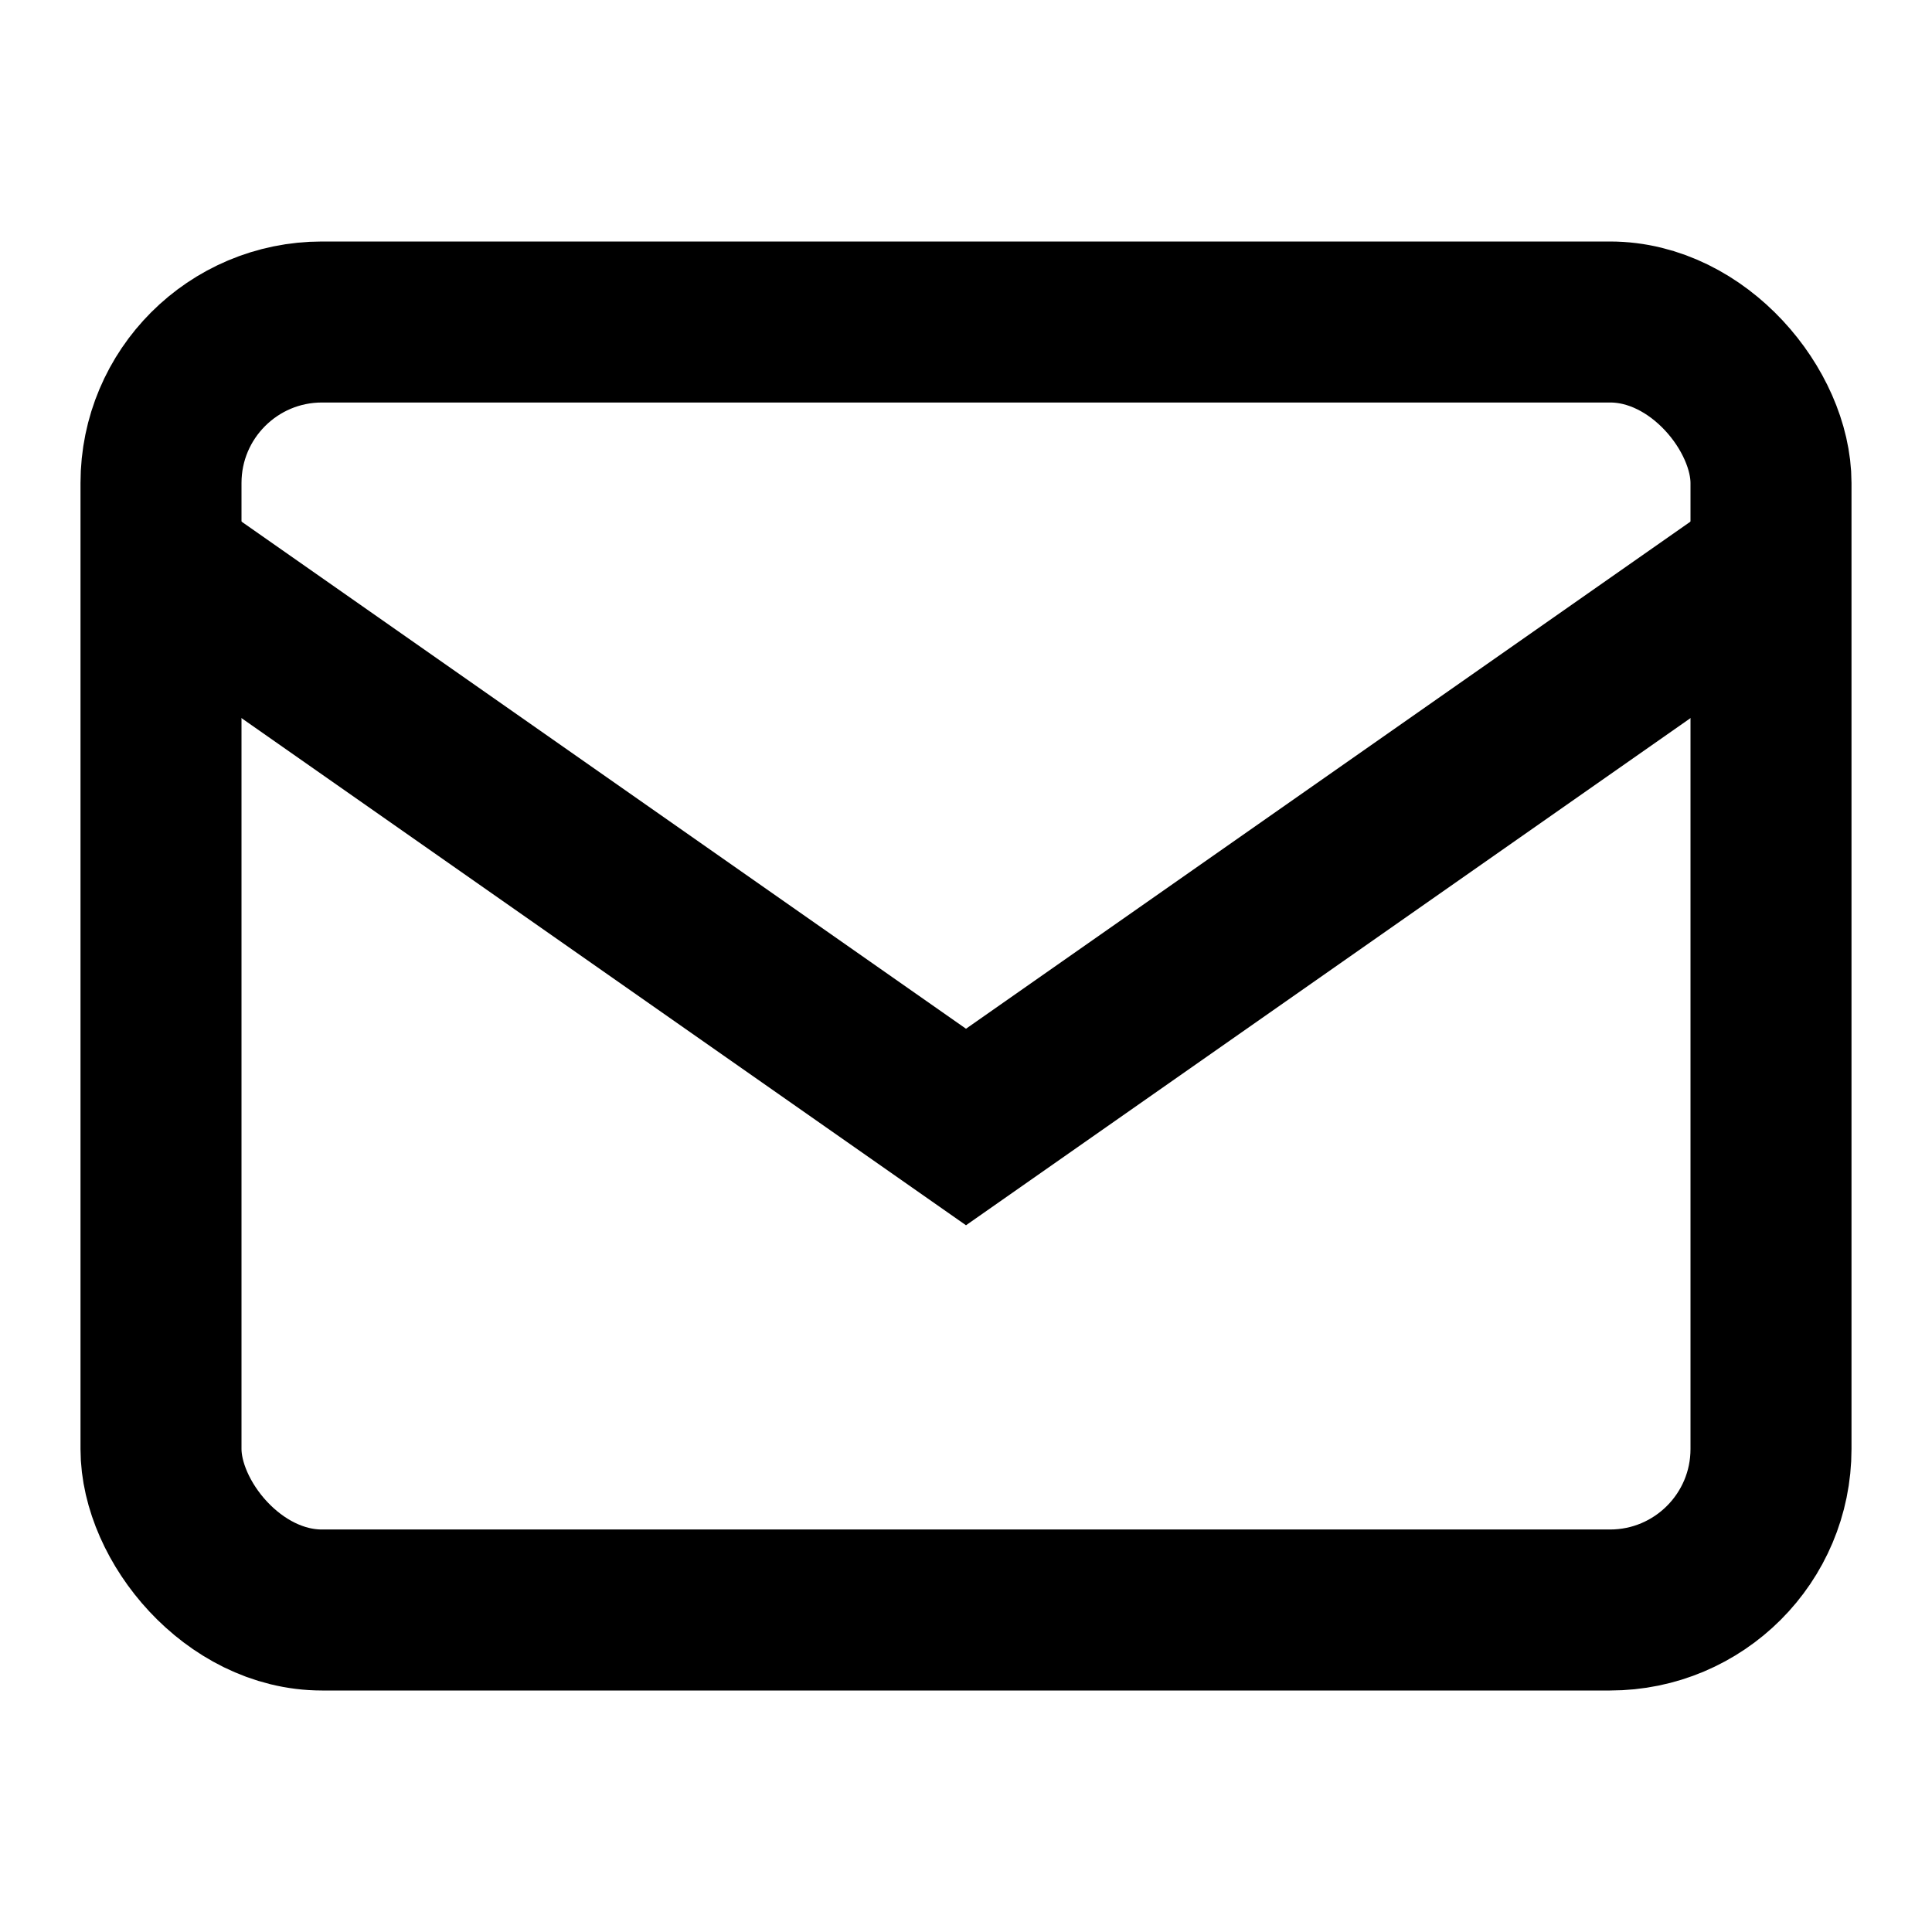 <svg xmlns="http://www.w3.org/2000/svg" viewBox="0 0 24 24" width="24" height="24">
  <rect x="2" y="4" width="20" height="16" rx="2" fill="none" stroke="currentColor" stroke-width="2"/>
  <path d="M2 7l10 7 10-7" fill="none" stroke="currentColor" stroke-width="2"/>
</svg>